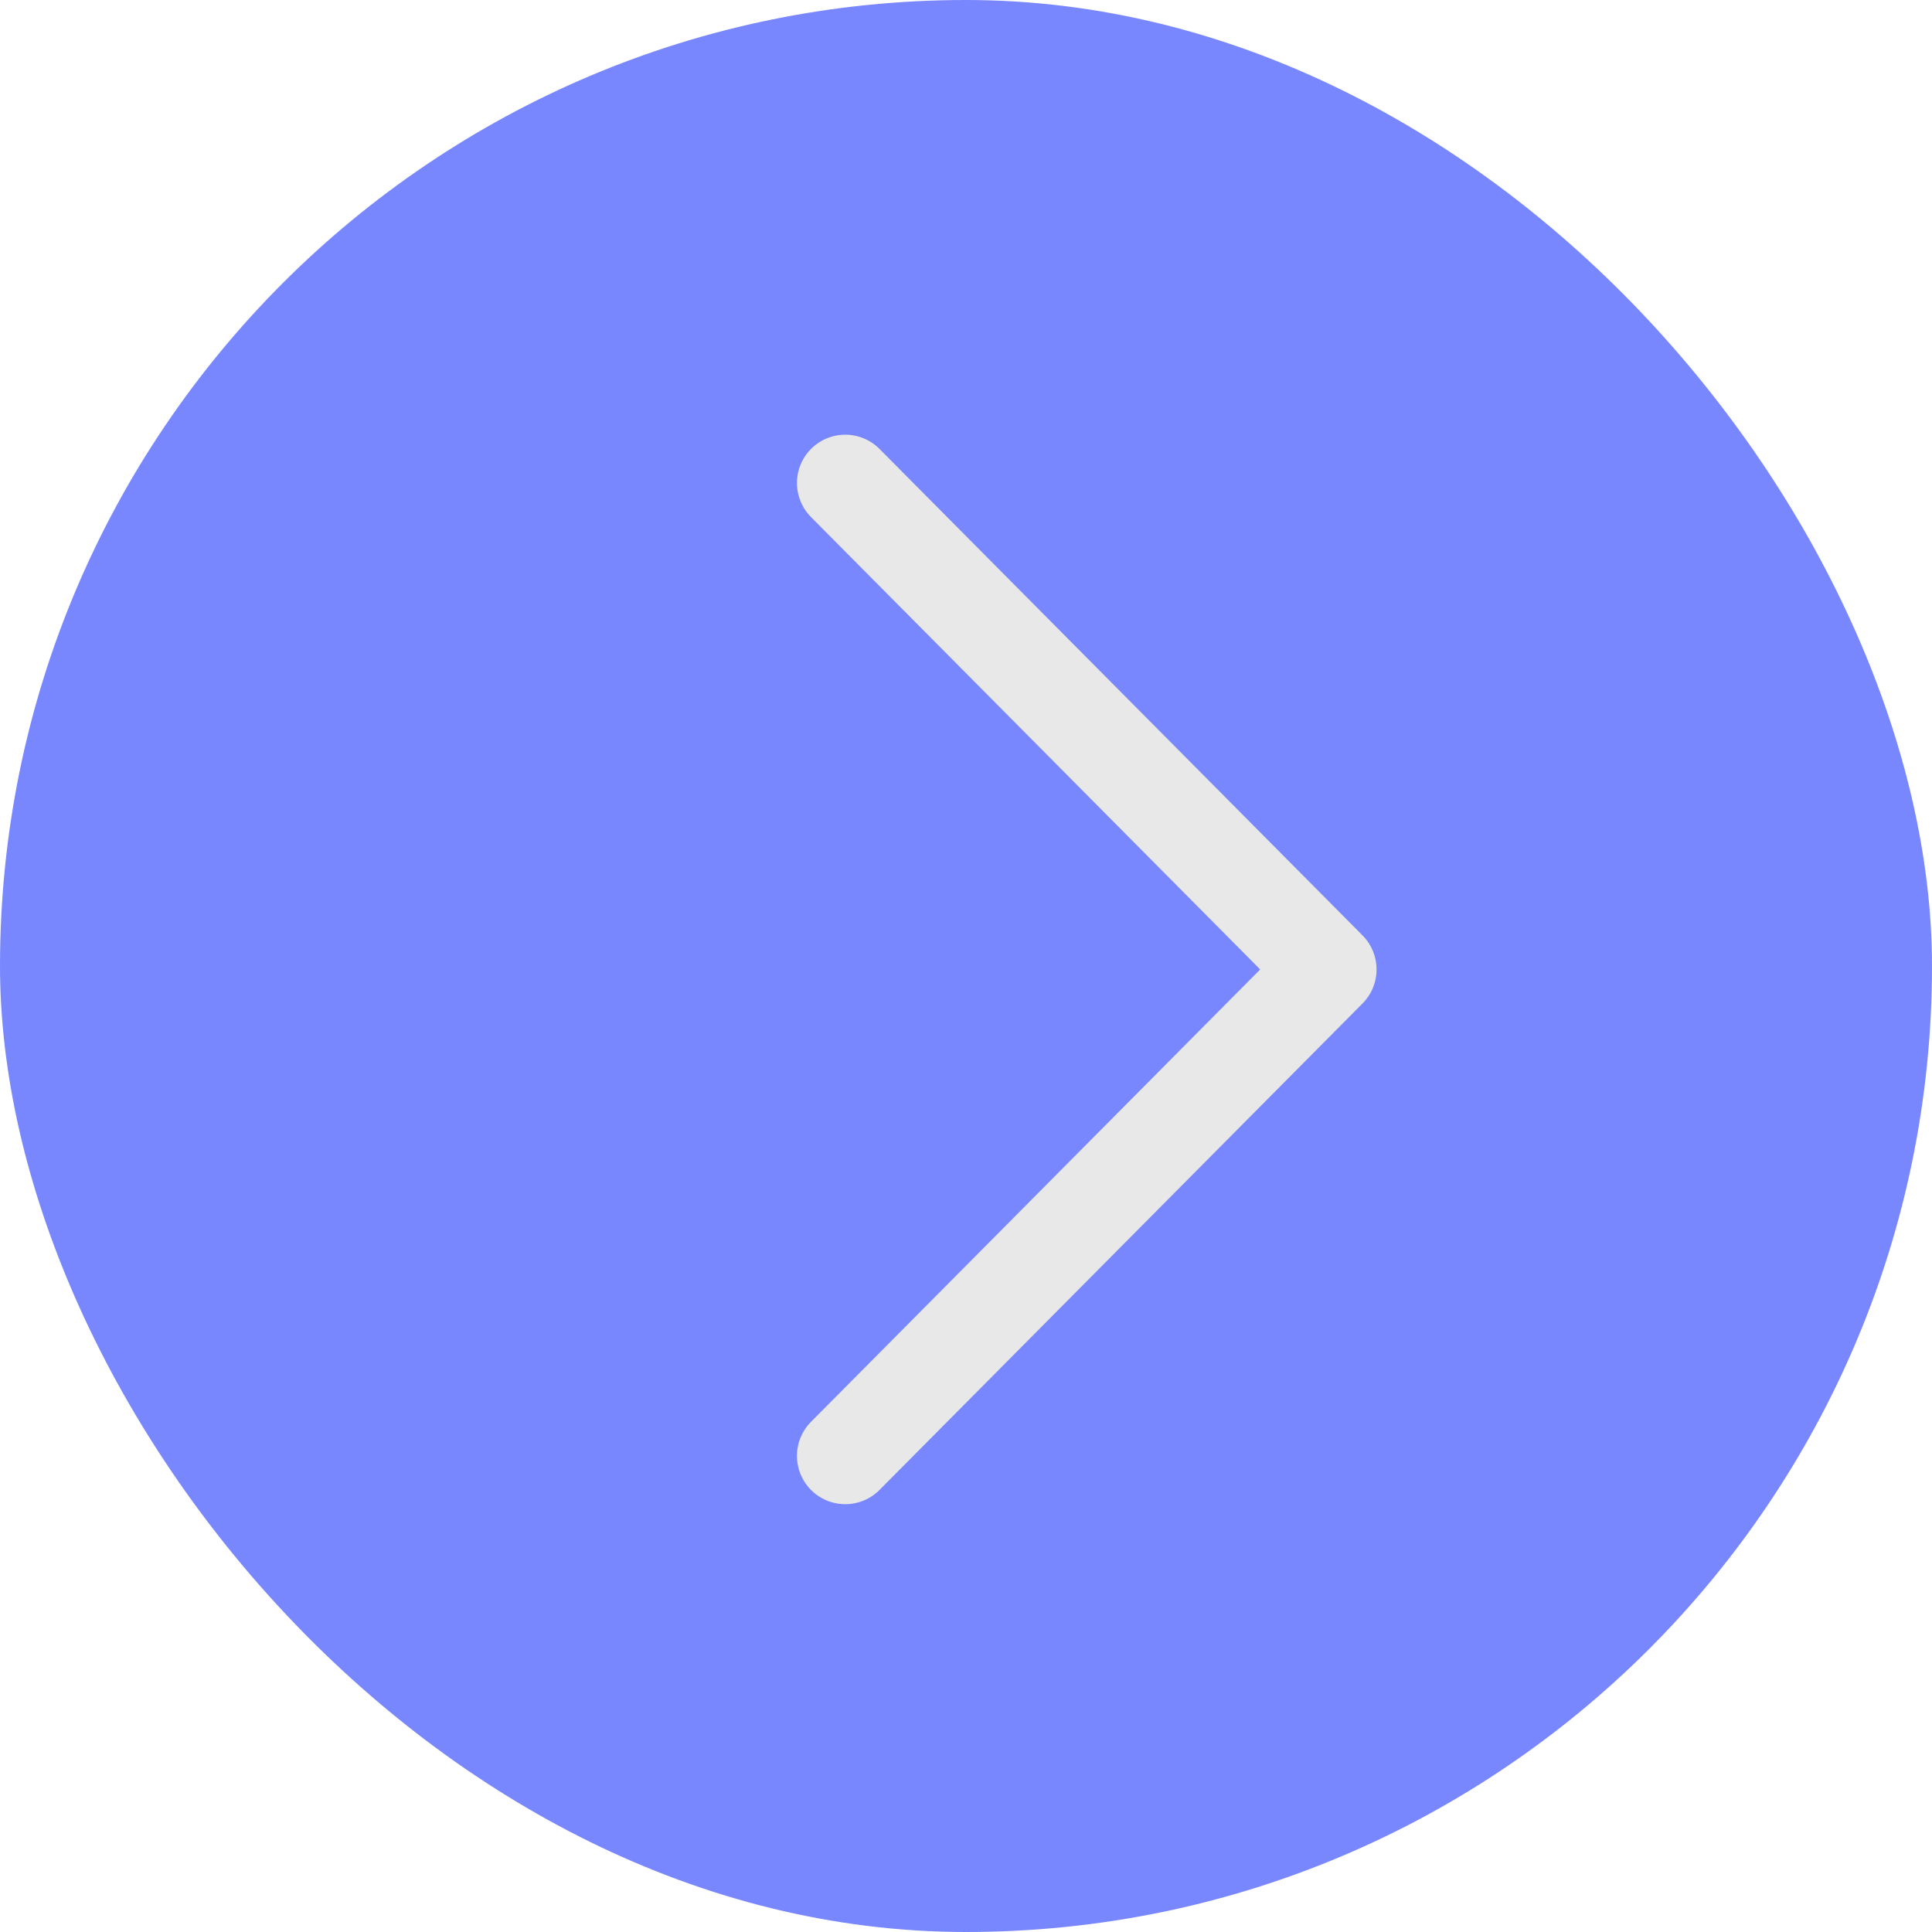 <?xml version="1.0" encoding="UTF-8"?> <svg xmlns="http://www.w3.org/2000/svg" width="32" height="32" viewBox="0 0 32 32" fill="none"> <rect opacity="0.9" x="32" y="32" width="32" height="32" rx="16" transform="rotate(-180 32 32)" fill="#6B7AFF"></rect> <path d="M14 8L22 16.057L14 24.114" stroke="#E8E8E8" stroke-width="1.6" stroke-linecap="round" stroke-linejoin="round"></path> </svg> 